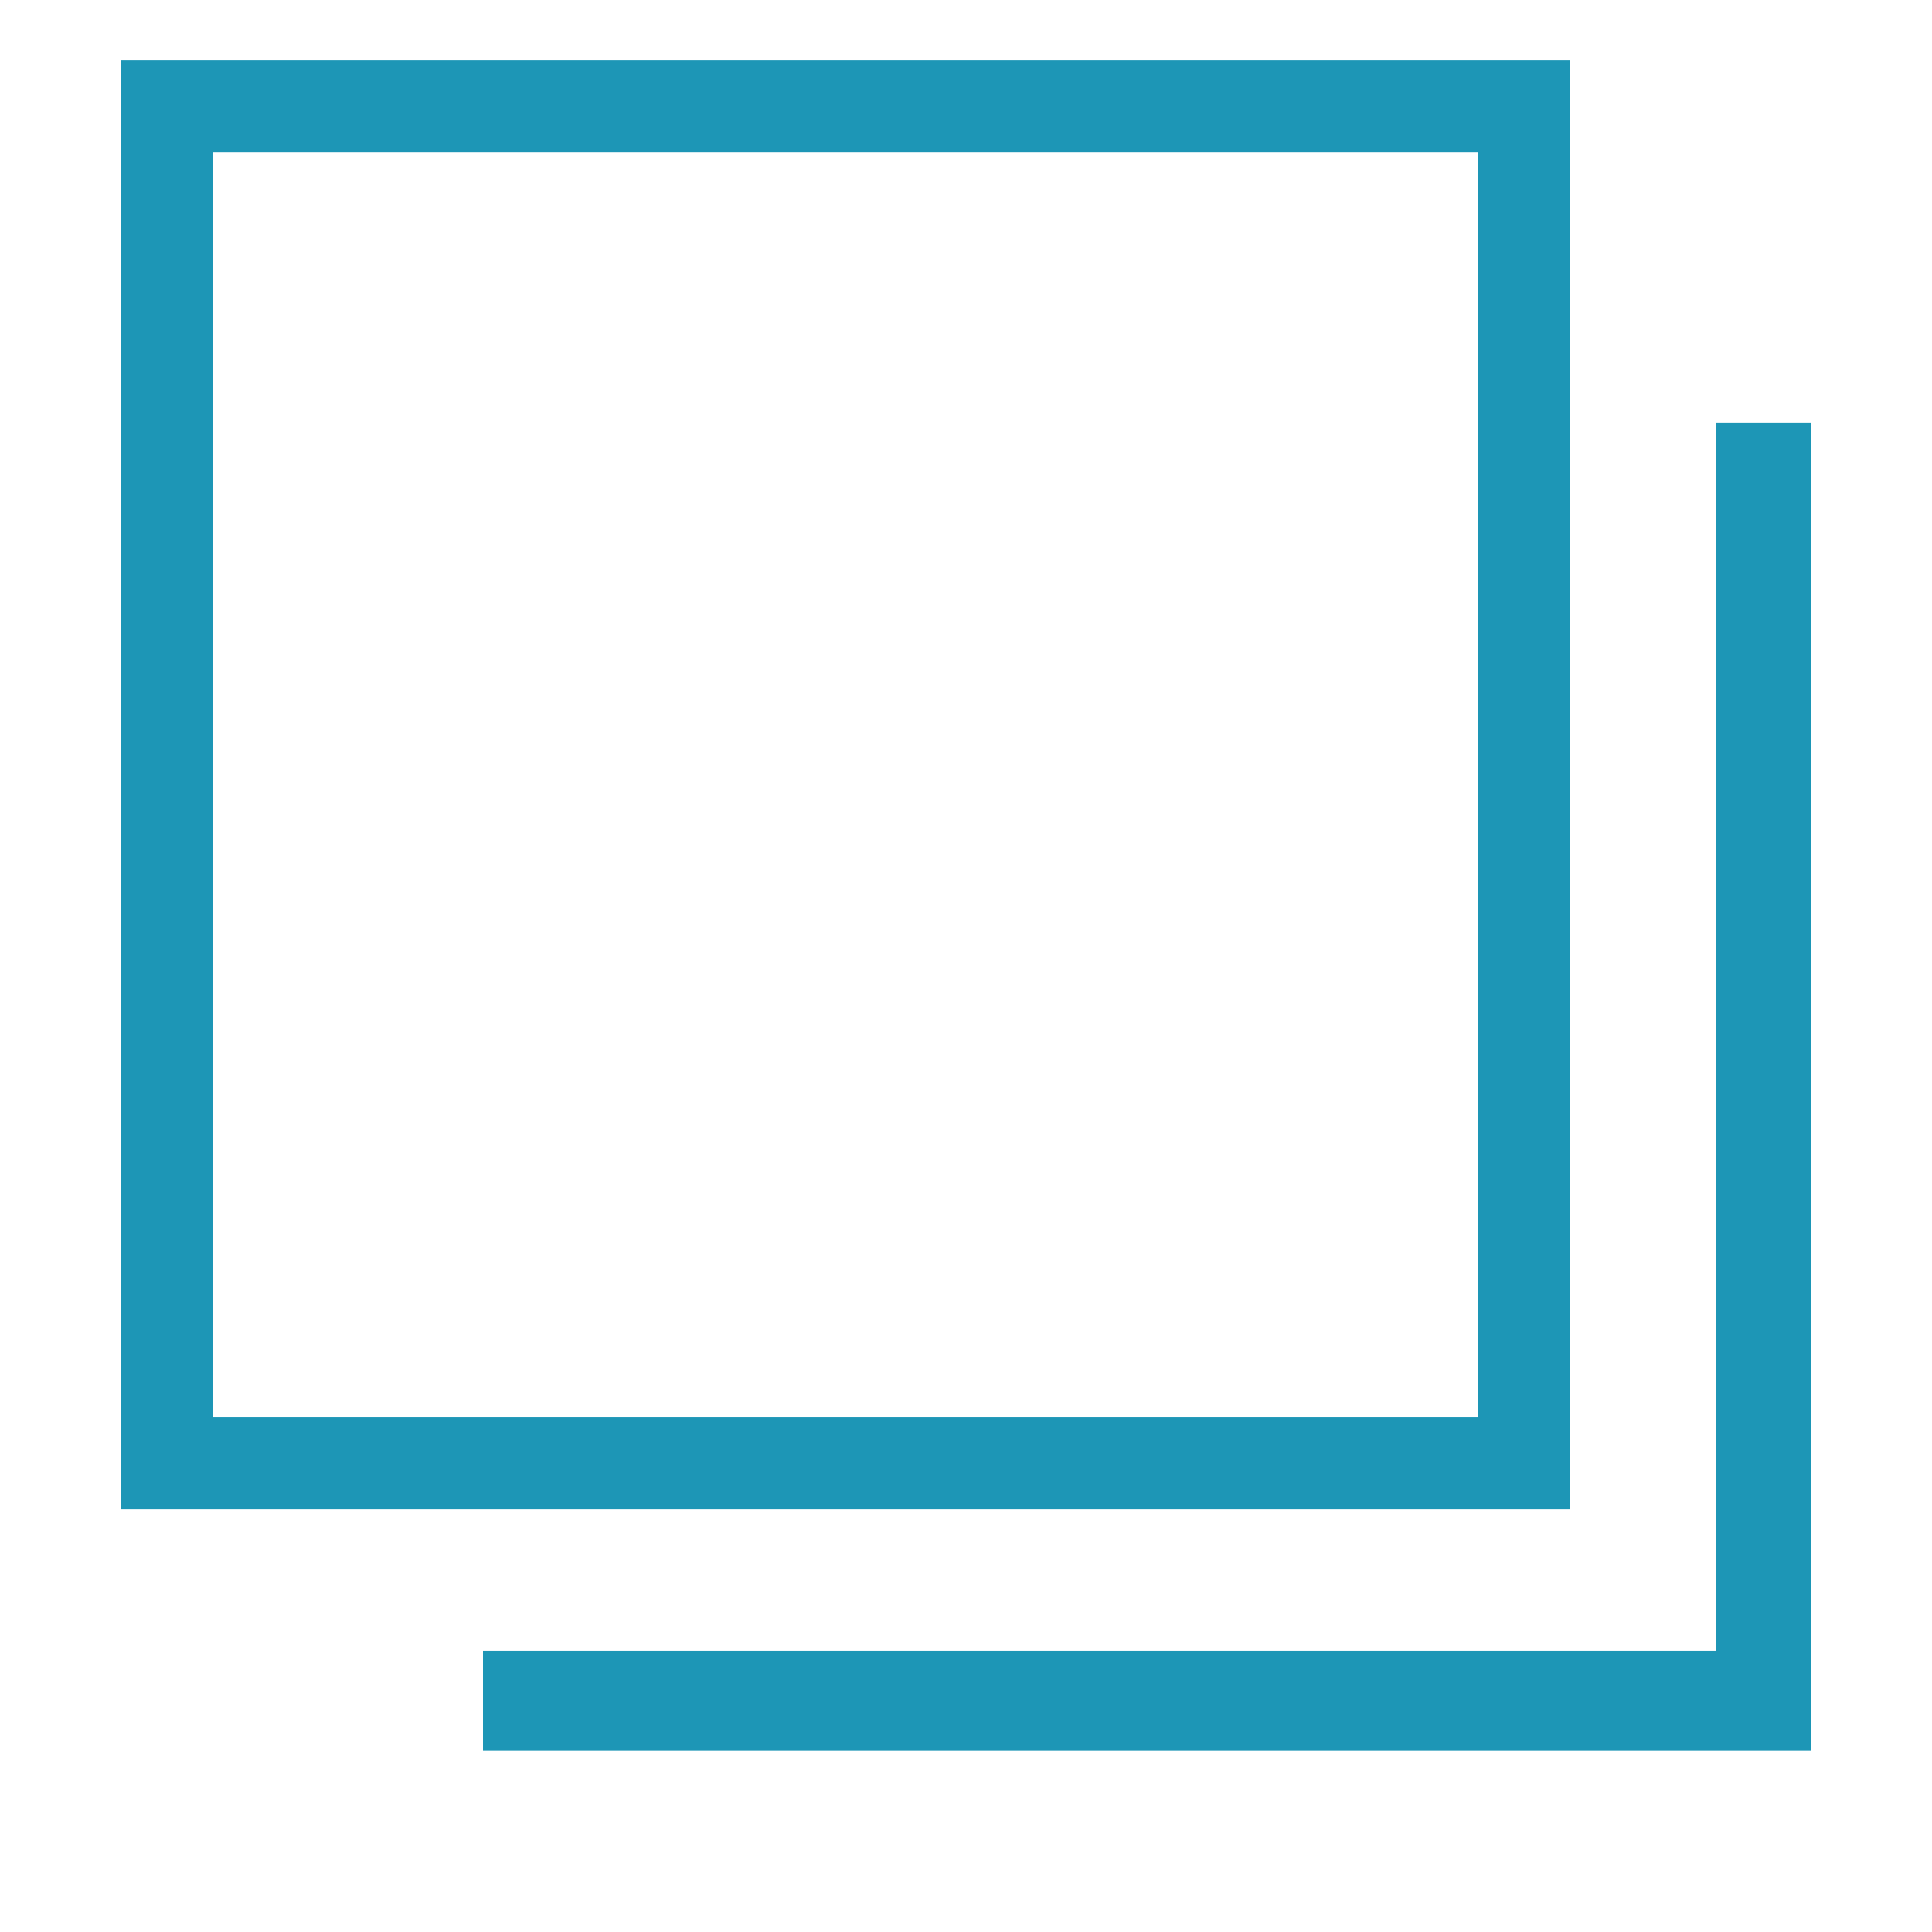 <svg width="16" height="16" viewBox="0 0 16 16" fill="none" xmlns="http://www.w3.org/2000/svg">
<path d="M13 0.5V12.5H1V0.5H13ZM1.762 11.738H12.238V1.262H1.762V11.738Z" fill="#1D96B6"/>
<path d="M15 3.5V14.5H4V13.67H14.214V3.5H15Z" fill="#1D96B6"/>
</svg>
